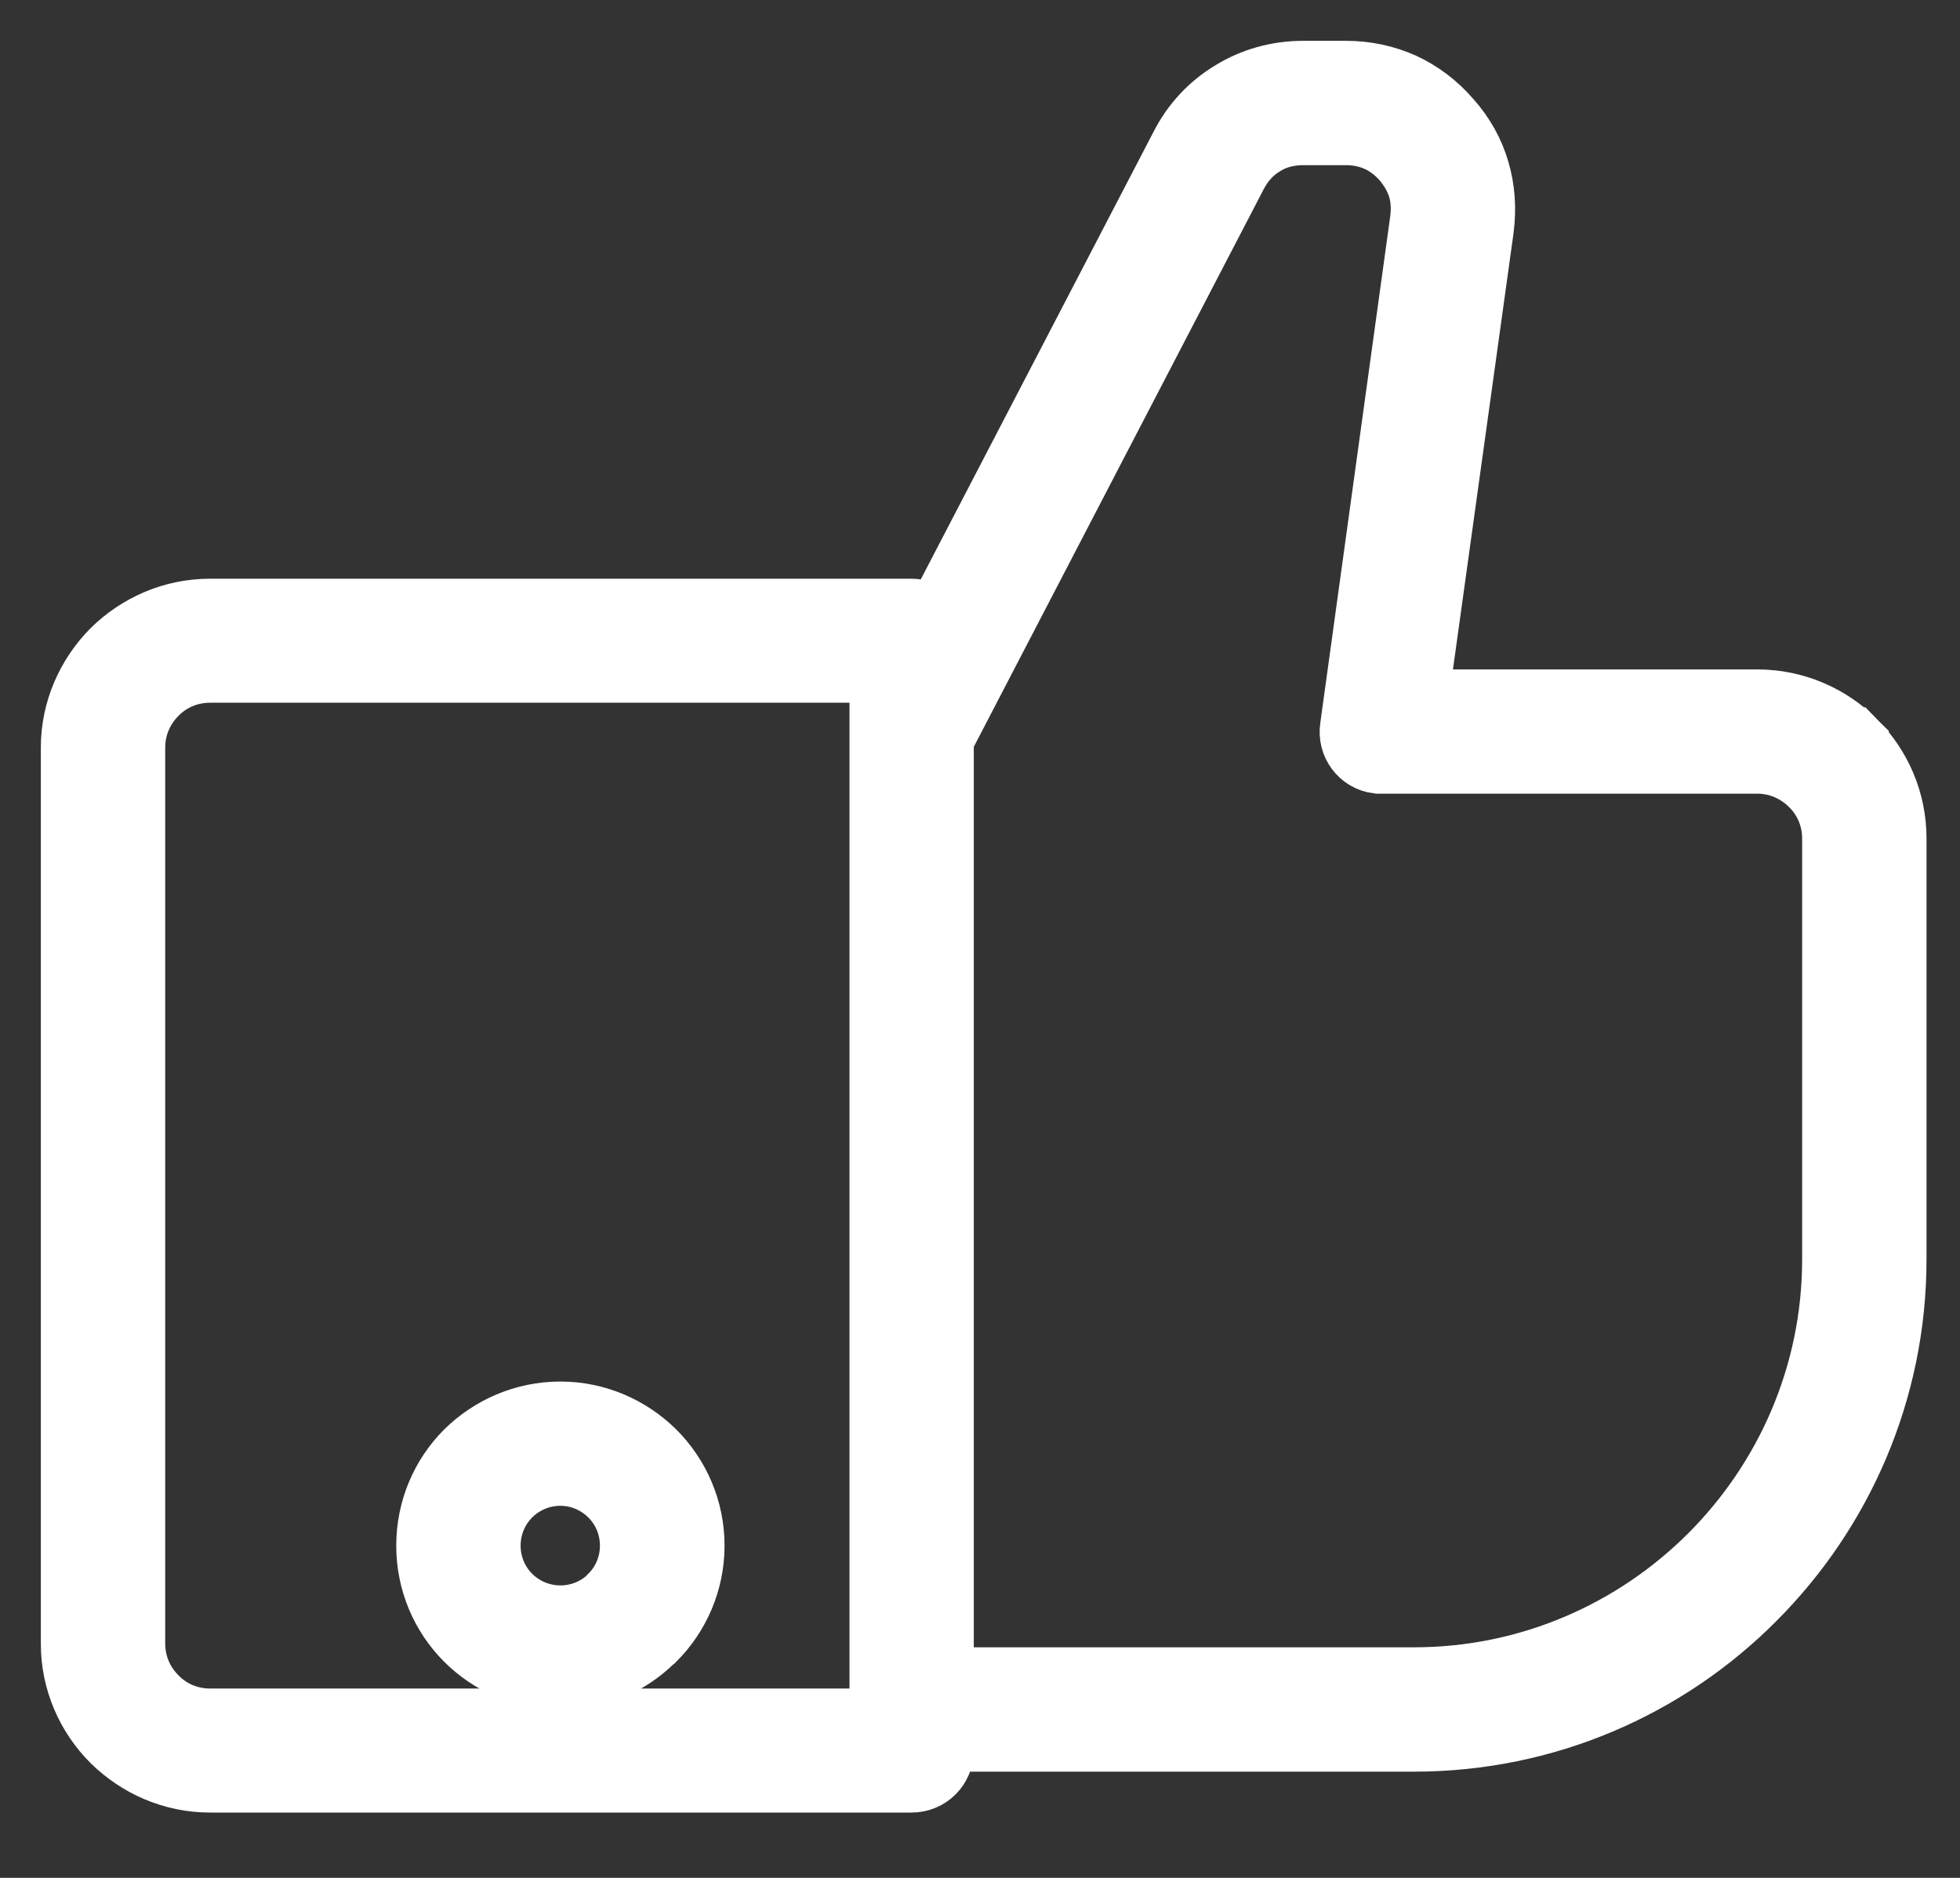 <?xml version="1.0" encoding="UTF-8"?>
<svg width="24px" height="23px" viewBox="0 0 24 23" version="1.1" xmlns="http://www.w3.org/2000/svg" xmlns:xlink="http://www.w3.org/1999/xlink">
    <rect x="0" y="0" width="24" height="23" fill="#333333" stroke="none"/>
    <title>Fill 596 Copy</title>
    <g id="Module-Library" stroke="none" stroke-width="1" fill="none" fill-rule="evenodd">
        <g id="We-Lend---Module-Library-R3" transform="translate(-653, -2311)" fill="#FFFFFF" stroke="#FFFFFF">
            <path d="M659.862,2328.421 C660.276,2328.421 660.653,2328.591 660.929,2328.863 C661.201,2329.136 661.372,2329.513 661.372,2329.931 C661.372,2330.348 661.201,2330.725 660.929,2330.998 L660.911,2331.012 C660.639,2331.281 660.268,2331.441 659.862,2331.441 C659.445,2331.441 659.067,2331.274 658.791,2330.998 C658.519,2330.725 658.352,2330.348 658.352,2329.931 C658.352,2329.513 658.519,2329.136 658.791,2328.863 C659.067,2328.591 659.445,2328.421 659.862,2328.421 Z M664.424,2318.893 L664.424,2318.849 C664.424,2318.704 664.308,2318.588 664.163,2318.588 L655.572,2318.588 C655.14,2318.588 654.748,2318.766 654.461,2319.049 C654.178,2319.336 654,2319.728 654,2320.156 L654,2331.132 C654,2331.564 654.178,2331.956 654.461,2332.239 C654.748,2332.522 655.14,2332.7 655.572,2332.7 L664.163,2332.7 C664.308,2332.7 664.424,2332.584 664.424,2332.439 L664.424,2332.199 L670.315,2332.199 C671.905,2332.199 673.35,2331.553 674.395,2330.504 C675.44,2329.459 676.09,2328.014 676.09,2326.424 L676.09,2321.27 C676.09,2320.838 675.916,2320.45 675.633,2320.163 L675.629,2320.163 L675.629,2320.16 C675.346,2319.876 674.95,2319.699 674.519,2319.699 L670.217,2319.699 L671.038,2313.786 C671.067,2313.553 671.052,2313.332 670.99,2313.122 C670.929,2312.911 670.82,2312.715 670.664,2312.541 C670.511,2312.363 670.33,2312.229 670.134,2312.138 C669.931,2312.047 669.713,2312 669.481,2312 L668.958,2312 C668.66,2312 668.381,2312.08 668.145,2312.225 C667.902,2312.37 667.702,2312.581 667.568,2312.846 L664.424,2318.893 Z M668.029,2313.089 C668.123,2312.907 668.254,2312.766 668.413,2312.671 C668.569,2312.573 668.755,2312.523 668.958,2312.523 L669.481,2312.523 C669.64,2312.523 669.785,2312.555 669.916,2312.613 L669.92,2312.613 C670.047,2312.675 670.167,2312.762 670.272,2312.882 C670.373,2313.002 670.446,2313.129 670.49,2313.27 C670.53,2313.408 670.54,2313.557 670.519,2313.713 L669.662,2319.924 C669.64,2320.069 669.738,2320.203 669.883,2320.221 C669.894,2320.221 669.909,2320.221 669.92,2320.221 L674.519,2320.221 C674.809,2320.221 675.07,2320.341 675.259,2320.53 C675.451,2320.718 675.567,2320.98 675.567,2321.27 L675.567,2326.424 C675.567,2327.869 674.976,2329.183 674.025,2330.134 C673.074,2331.085 671.76,2331.676 670.315,2331.676 L664.424,2331.676 L664.424,2320.025 L668.029,2313.089 Z M663.902,2319.107 L655.572,2319.107 C655.281,2319.107 655.02,2319.223 654.831,2319.415 C654.642,2319.604 654.523,2319.865 654.523,2320.156 L654.523,2331.132 C654.523,2331.422 654.642,2331.684 654.831,2331.872 C655.02,2332.065 655.281,2332.181 655.572,2332.181 L663.902,2332.181 L663.902,2319.107 Z M660.559,2329.234 C660.381,2329.056 660.134,2328.943 659.862,2328.943 C659.586,2328.943 659.339,2329.056 659.161,2329.234 C658.984,2329.412 658.875,2329.658 658.875,2329.931 C658.875,2330.203 658.984,2330.45 659.161,2330.627 C659.339,2330.805 659.586,2330.918 659.862,2330.918 C660.127,2330.918 660.37,2330.813 660.548,2330.642 L660.559,2330.627 C660.737,2330.45 660.846,2330.203 660.846,2329.931 C660.846,2329.658 660.737,2329.412 660.559,2329.234 L660.559,2329.234 Z" id="Fill-596-Copy"></path>
        </g>
    </g>
</svg>